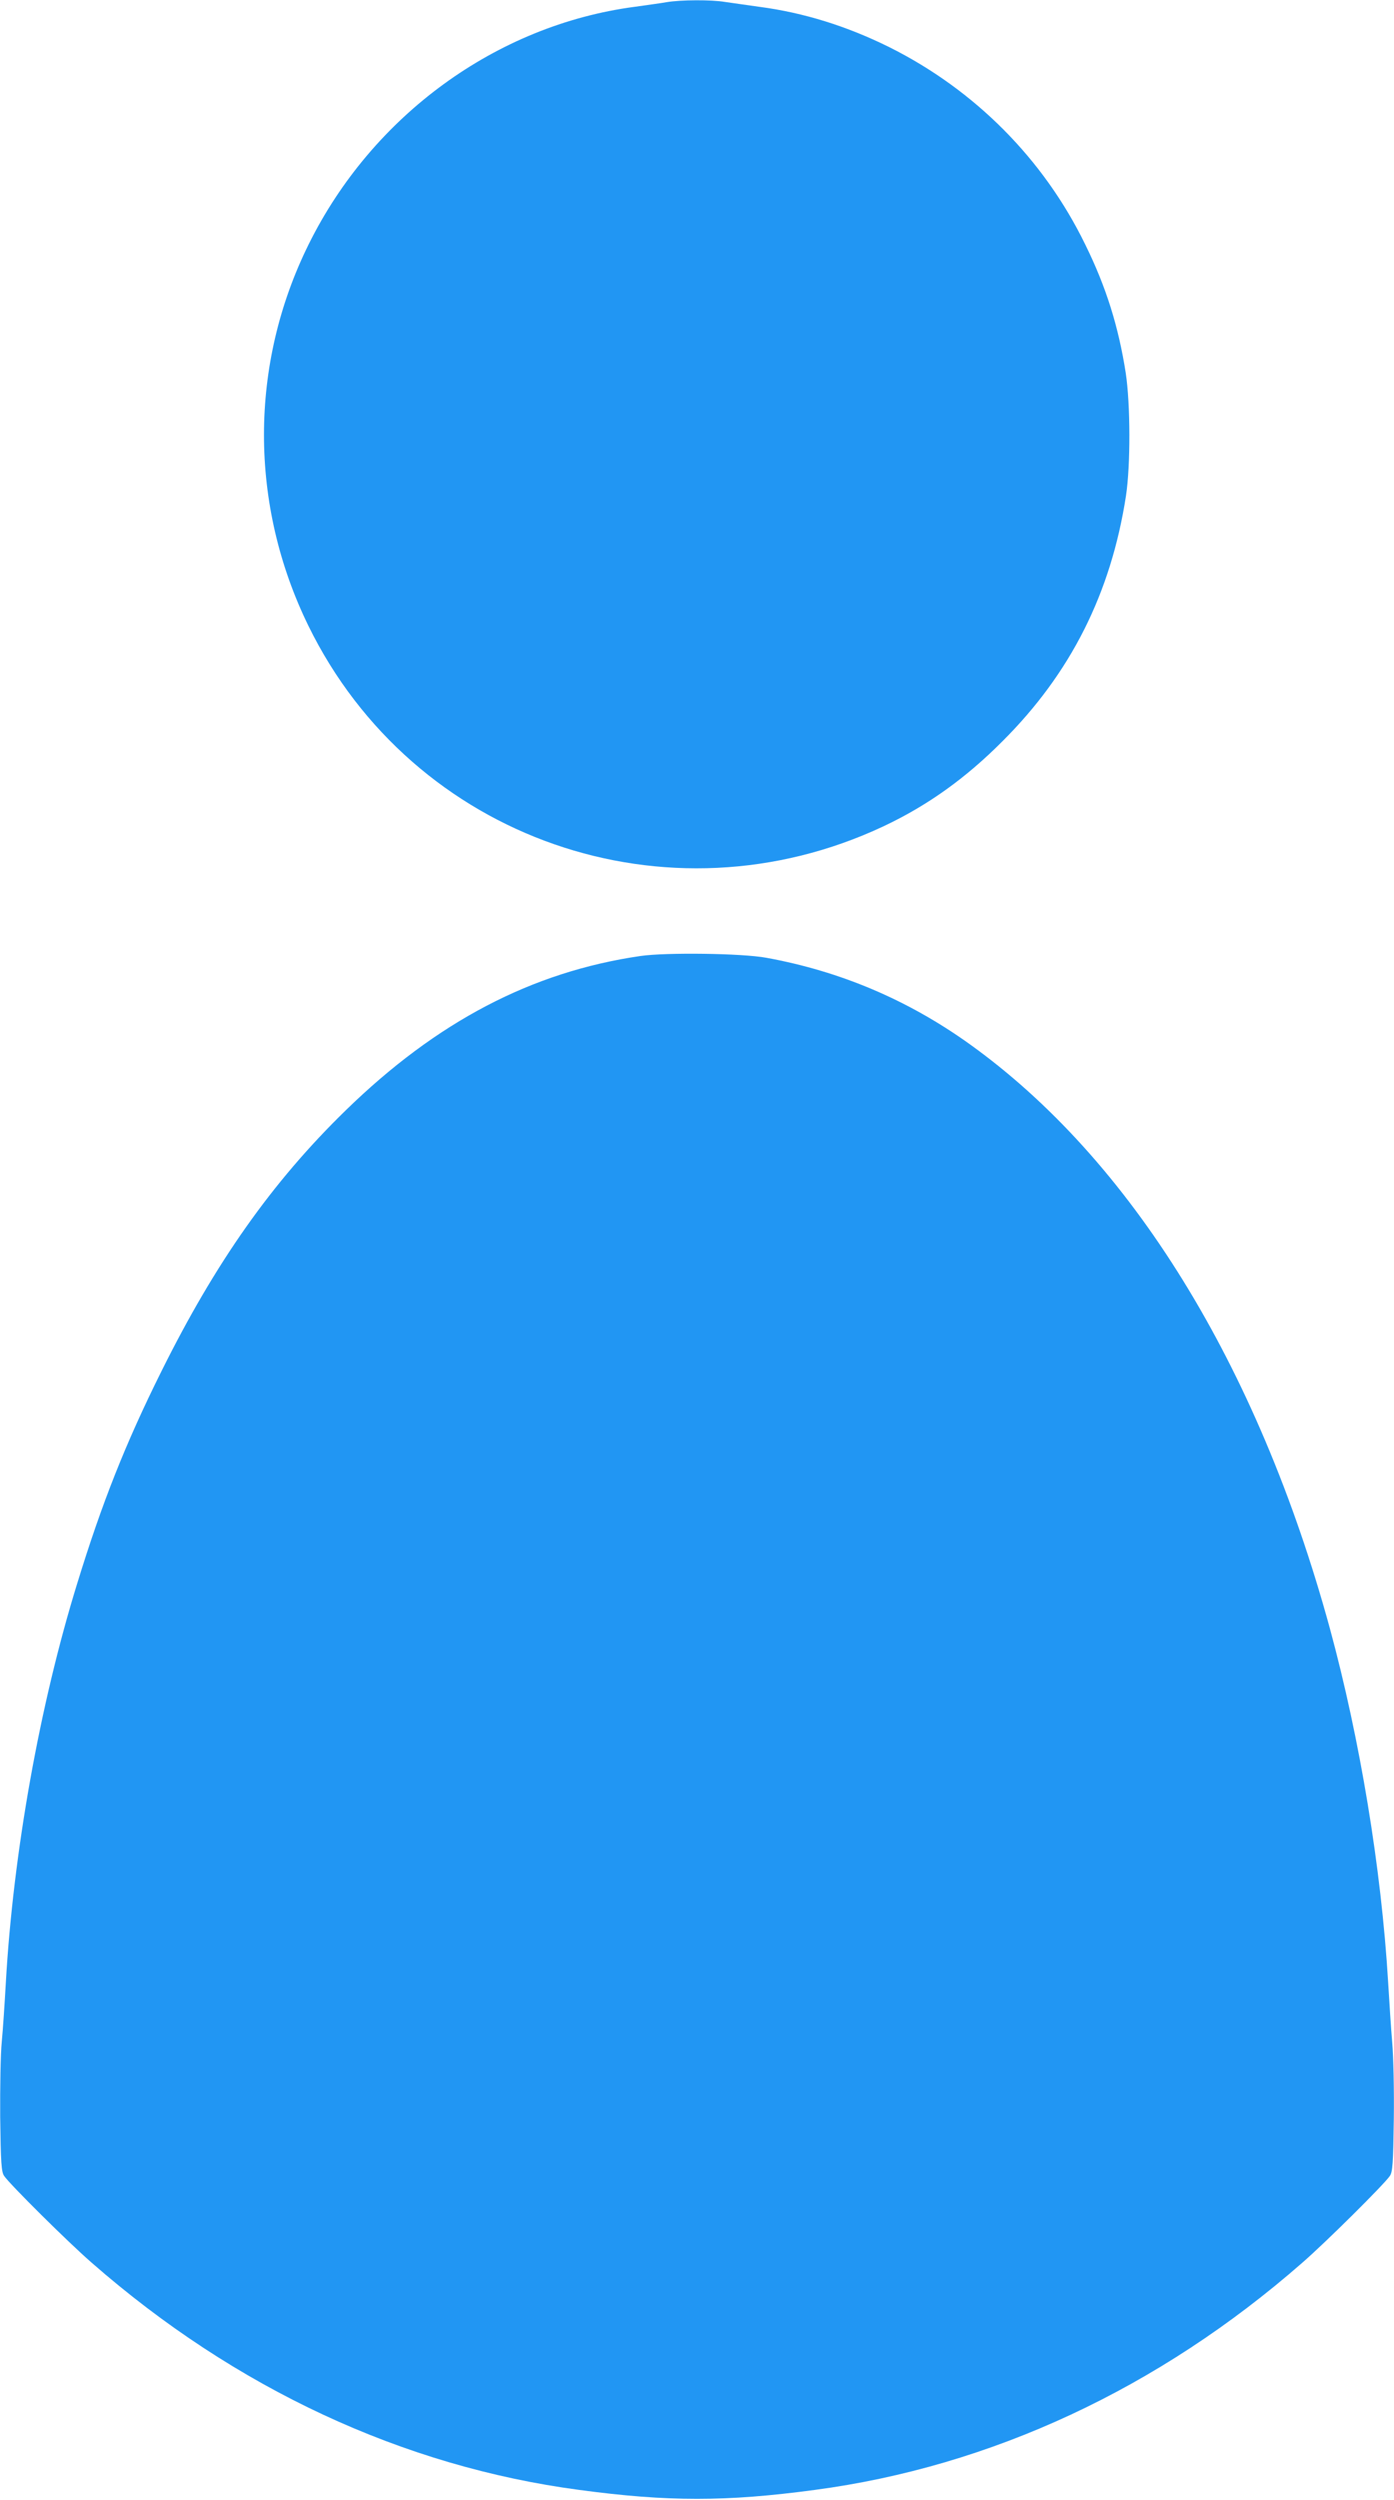 <?xml version="1.0" standalone="no"?>
<!DOCTYPE svg PUBLIC "-//W3C//DTD SVG 20010904//EN"
 "http://www.w3.org/TR/2001/REC-SVG-20010904/DTD/svg10.dtd">
<svg version="1.0" xmlns="http://www.w3.org/2000/svg"
 width="714pt" height="1280pt" viewBox="0 0 714 1280"
 preserveAspectRatio="xMidYMid meet">
<g transform="translate(0,1280) scale(0.1,-0.1)"
fill="#2196f3" stroke="none">
<path d="M3415 12789 c-27 -5 -102 -15 -165 -24 -708 -94 -1343 -557 -1669
-1216 -305 -616 -305 -1333 -1 -1954 535 -1092 1838 -1546 2945 -1026 225 106
420 245 610 436 350 349 555 758 632 1255 24 157 23 471 -1 630 -37 237 -100
440 -207 657 -213 438 -566 793 -1005 1012 -216 107 -437 176 -664 206 -63 9
-143 20 -176 25 -71 12 -227 11 -299 -1z"/>
<path d="M3280 7905 c-556 -81 -1043 -336 -1509 -790 -379 -369 -668 -780
-946 -1340 -182 -366 -302 -668 -429 -1081 -193 -624 -328 -1380 -366 -2044
-6 -107 -15 -244 -21 -305 -6 -60 -9 -234 -8 -385 3 -235 6 -280 20 -301 28
-42 326 -338 449 -445 736 -644 1594 -1043 2497 -1163 454 -61 752 -61 1206 0
903 120 1761 519 2497 1163 123 107 421 403 449 445 14 21 17 65 20 291 2 146
-2 321 -8 390 -6 69 -15 208 -21 310 -35 586 -145 1248 -299 1814 -369 1348
-1019 2400 -1849 2993 -314 224 -658 370 -1037 439 -124 23 -514 28 -645 9z"/>
</g>
</svg>
